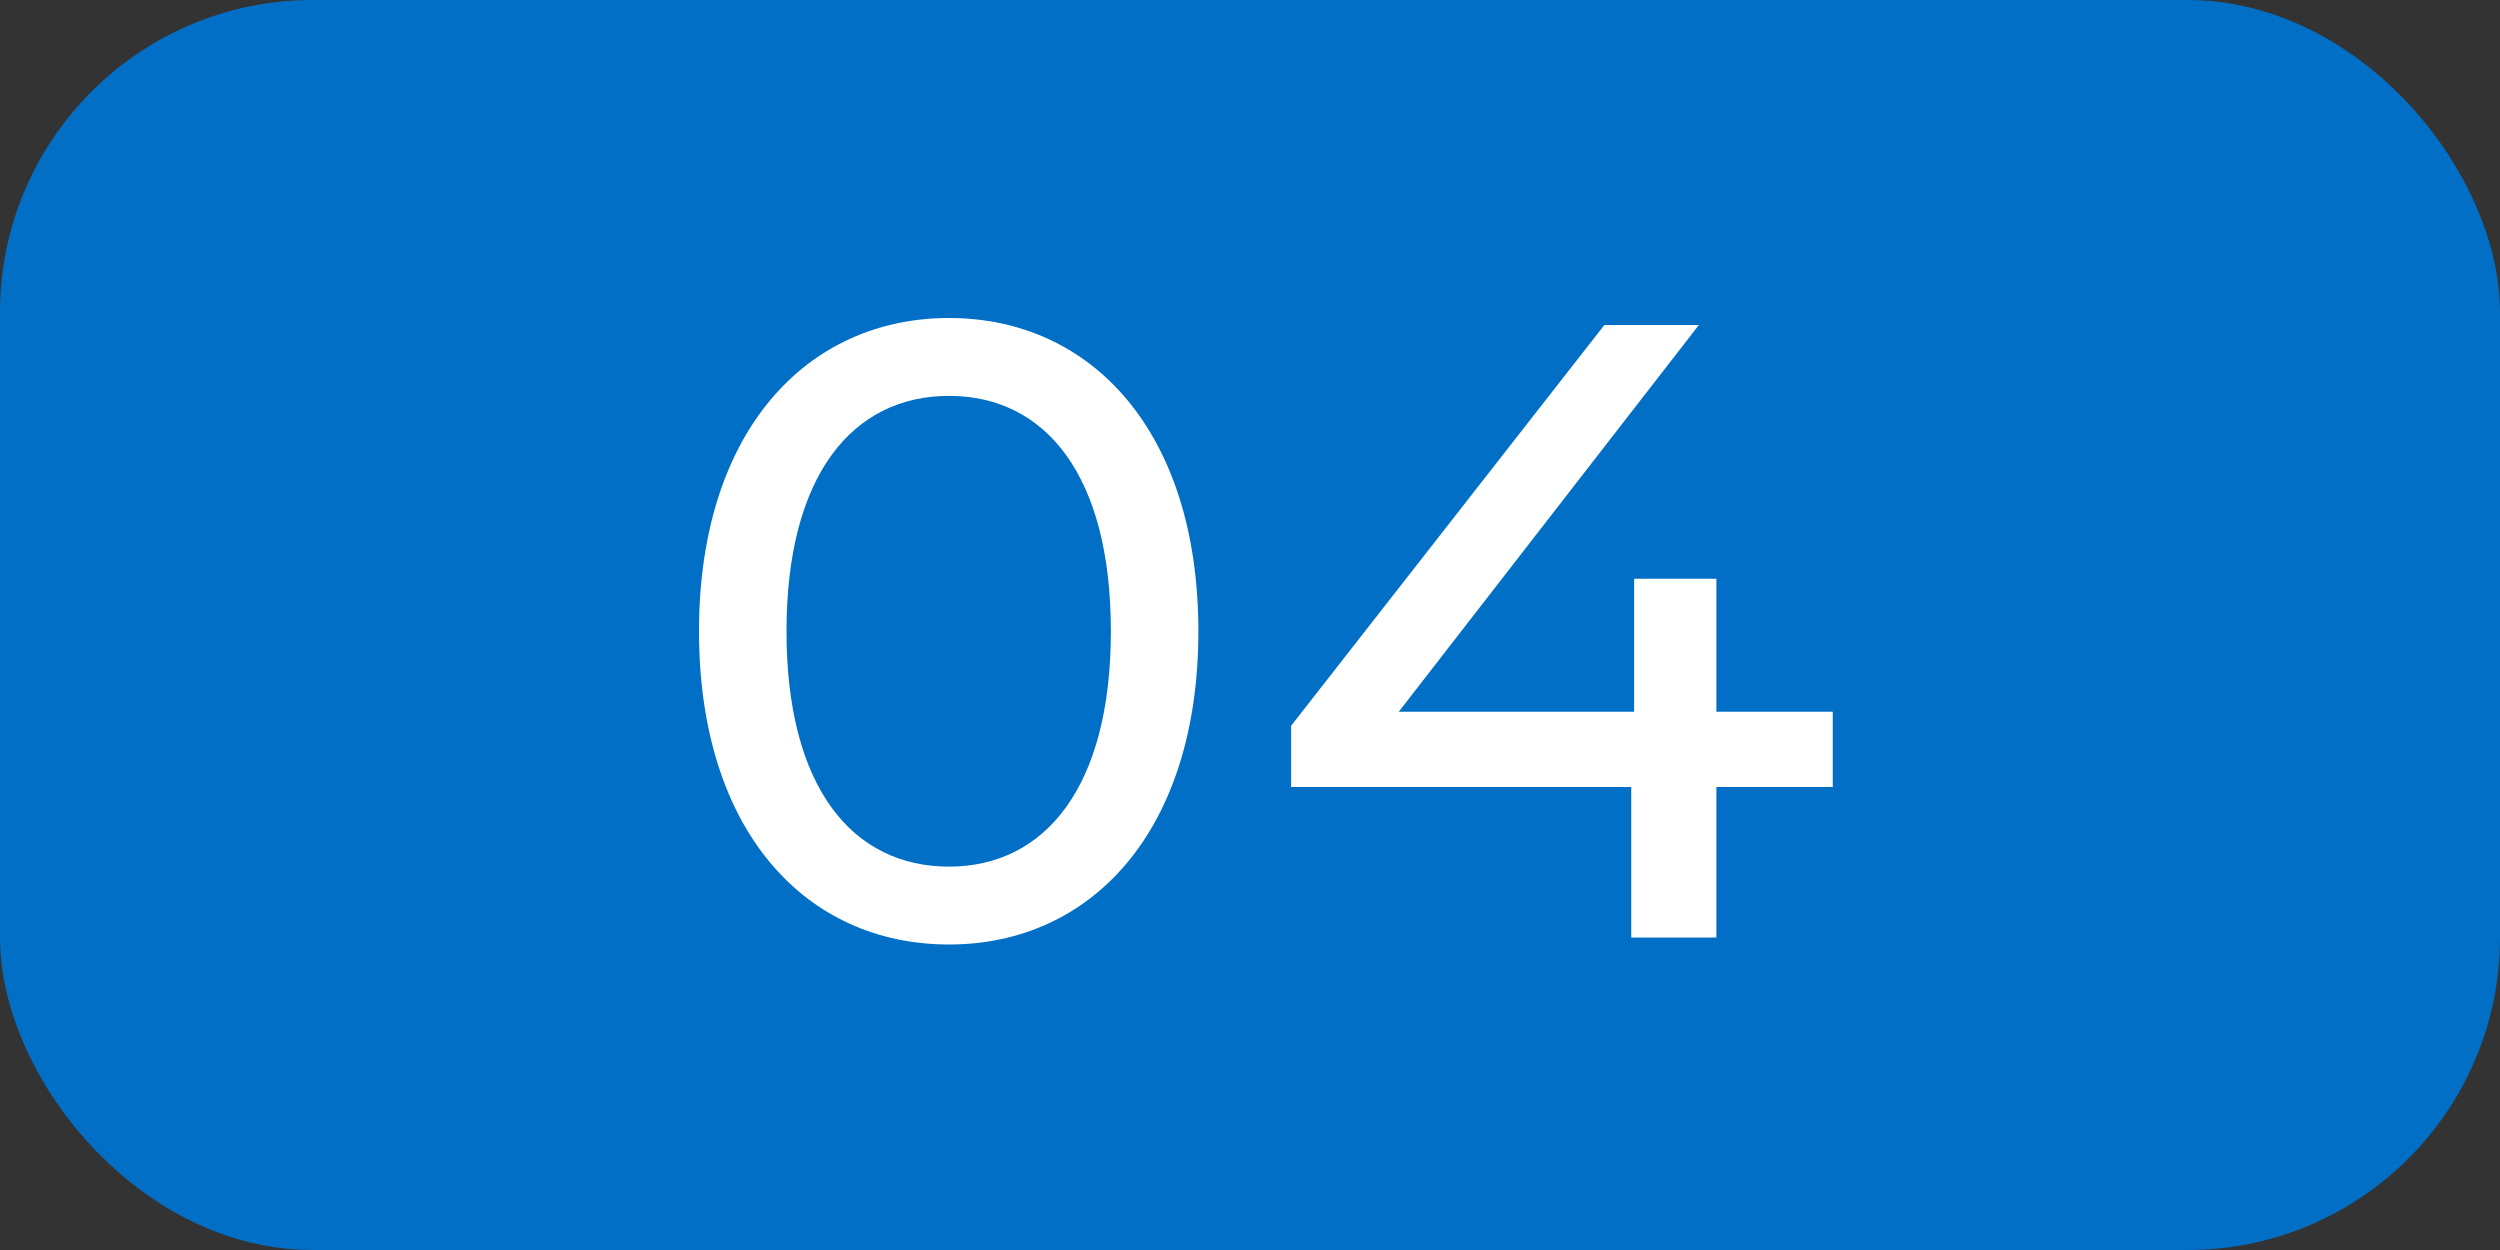 <svg xmlns="http://www.w3.org/2000/svg" width="40" height="20" viewBox="0 0 40 20">
  <rect x="0" y="0" width="40" height="20" fill="#333333" stroke="none"/>
  <g id="グループ_1880" data-name="グループ 1880" transform="translate(-831 -8260)">
    <rect id="長方形_38296" data-name="長方形 38296" width="40" height="20" rx="5" transform="translate(831 8260)" fill="#016fc6"/>
    <path id="パス_189818" data-name="パス 189818" d="M-4.816.112c2.282,0,3.99-1.82,3.99-5.012s-1.708-5.012-3.99-5.012-4,1.82-4,5.012S-7.112.112-4.816.112Zm0-1.246c-1.54,0-2.6-1.26-2.6-3.766s1.064-3.766,2.6-3.766,2.59,1.26,2.59,3.766S-3.29-1.134-4.816-1.134ZM9.324-3.612H7.462V-5.74H6.146v2.128H2.38L7.182-9.8H5.67L.658-3.388v.98H6.1V0H7.462V-2.408H9.324Z" transform="translate(851 8275)" fill="#fff"/>
  </g>
</svg>
